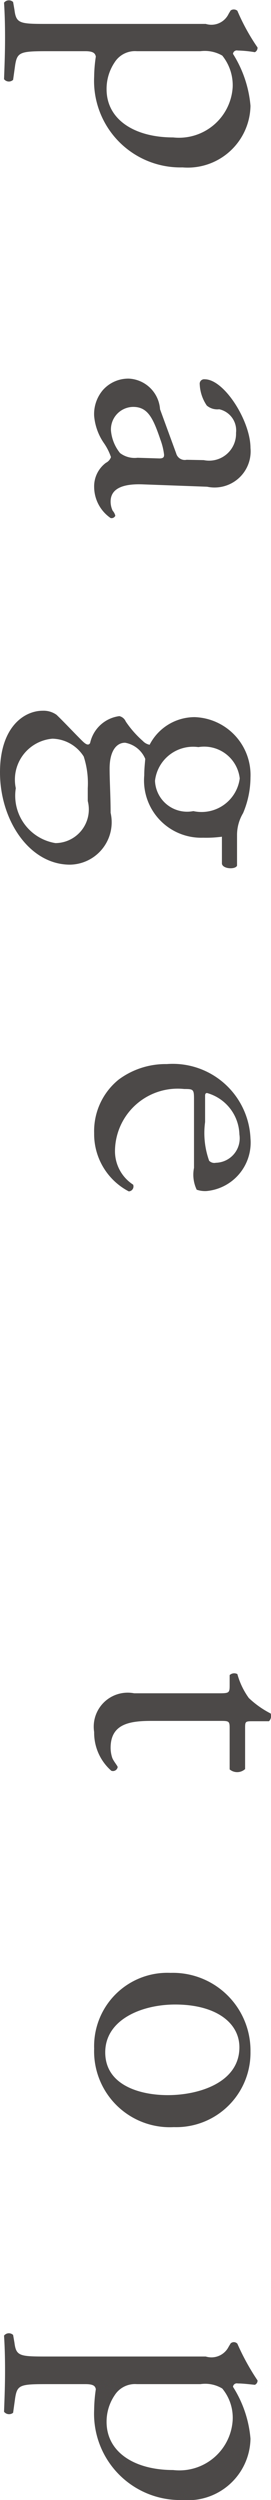 <svg xmlns="http://www.w3.org/2000/svg" width="8.06" height="74.22" viewBox="0 0 8.06 74.22">
  <defs>
    <style>
      .cls-1 {
        fill: #4c4948;
        fill-rule: evenodd;
      }
    </style>
  </defs>
  <path id="pagetop.svg" class="cls-1" d="M1783.67,4784.27c-0.8,0-.91-0.01-0.96-0.42l-0.04-.23a0.182,0.182,0,0,0-.27.02c0.02,0.31.03,0.64,0.03,1.04,0,0.38-.01.7-0.03,1.23a0.182,0.182,0,0,0,.27.02l0.06-.43c0.06-.39.15-0.42,0.94-0.42h1.15c0.23,0,.29.06,0.31,0.16a4.221,4.221,0,0,0-.05.6,2.569,2.569,0,0,0,2.63,2.69,1.867,1.867,0,0,0,2.02-1.83,3.442,3.442,0,0,0-.52-1.54,0.113,0.113,0,0,1,.14-0.1,3.488,3.488,0,0,1,.51.05,0.149,0.149,0,0,0,.08-0.14,6.181,6.181,0,0,1-.6-1.09,0.164,0.164,0,0,0-.2-0.01l-0.06.1a0.567,0.567,0,0,1-.68.3h-4.73Zm4.57,0.81a1.045,1.045,0,0,1,.65.13,1.4,1.4,0,0,1,.31.94,1.6,1.6,0,0,1-1.77,1.49c-1.15,0-1.98-.53-1.98-1.43a1.41,1.41,0,0,1,.24-0.8,0.715,0.715,0,0,1,.66-0.33h1.89Zm-1.2,10.63a0.979,0.979,0,0,0-.93-0.91,1.011,1.011,0,0,0-.77.34,1.1,1.1,0,0,0-.26.77,1.669,1.669,0,0,0,.28.79,1.675,1.675,0,0,1,.22.43,0.3,0.3,0,0,1-.15.17,0.87,0.87,0,0,0-.35.72,1.128,1.128,0,0,0,.49.92,0.122,0.122,0,0,0,.14-0.07,0.368,0.368,0,0,0-.08-0.15,0.635,0.635,0,0,1-.06-0.27c0-.43.45-0.53,0.96-0.51l1.91,0.07a1.073,1.073,0,0,0,1.29-1.15c0-.8-0.78-2.04-1.36-2.04a0.133,0.133,0,0,0-.15.15,1.213,1.213,0,0,0,.21.63,0.483,0.483,0,0,0,.37.11,0.643,0.643,0,0,1,.5.7,0.8,0.8,0,0,1-.96.81l-0.51-.01a0.264,0.264,0,0,1-.31-0.19Zm-0.8-.07c0.43,0,.59.32,0.81,0.97a1.94,1.94,0,0,1,.11.45c0,0.07-.02.11-0.14,0.11l-0.65-.02a0.716,0.716,0,0,1-.52-0.14,1.237,1.237,0,0,1-.27-0.67A0.669,0.669,0,0,1,1786.24,4795.64Zm3.09,12.73a1.266,1.266,0,0,1,.18-0.67,2.746,2.746,0,0,0,.22-1.06,1.719,1.719,0,0,0-1.66-1.79,1.507,1.507,0,0,0-1.34.82,0.367,0.367,0,0,1-.2-0.11,2.989,2.989,0,0,1-.51-0.58,0.274,0.274,0,0,0-.19-0.16,1.024,1.024,0,0,0-.87.8c-0.06.1-.16,0.01-0.26-0.09-0.25-.25-0.54-0.56-0.74-0.75a0.667,0.667,0,0,0-.41-0.12c-0.55,0-1.27.48-1.27,1.83,0,1.43.88,2.74,2.08,2.74a1.259,1.259,0,0,0,1.21-1.54c0-.49-0.03-0.94-0.03-1.31,0-.52.2-0.77,0.46-0.77a0.8,0.8,0,0,1,.6.48c-0.01.13-.03,0.29-0.03,0.49a1.7,1.7,0,0,0,1.75,1.85,3.505,3.505,0,0,0,.56-0.03v0.8c0.02,0.16.4,0.18,0.45,0.06v-0.89Zm-4.44-1.03a1,1,0,0,1-.96,1.25,1.425,1.425,0,0,1-1.18-1.63,1.22,1.22,0,0,1,1.09-1.47,1.13,1.13,0,0,1,.93.53,2.577,2.577,0,0,1,.12.94v0.38Zm2-.6a1.14,1.14,0,0,1,1.29-1,1.064,1.064,0,0,1,1.23.93,1.145,1.145,0,0,1-1.38.97A0.956,0.956,0,0,1,1786.89,4806.74Zm1.16,11.49a1.038,1.038,0,0,0,.08.65,0.767,0.767,0,0,0,.29.04,1.444,1.444,0,0,0,1.31-1.56,2.314,2.314,0,0,0-2.49-2.21,2.343,2.343,0,0,0-1.43.46,1.966,1.966,0,0,0-.73,1.59,1.919,1.919,0,0,0,1.03,1.73,0.147,0.147,0,0,0,.13-0.2,1.183,1.183,0,0,1-.54-1.01,1.866,1.866,0,0,1,2.06-1.83c0.27,0,.29.01,0.29,0.3v2.04Zm0.33-2.14c0-.08.04-0.08,0.06-0.08a1.317,1.317,0,0,1,.96,1.23,0.726,0.726,0,0,1-.7.84,0.212,0.212,0,0,1-.2-0.06,2.441,2.441,0,0,1-.12-1.15v-0.78Zm0.73,20a0.35,0.35,0,0,0,.46-0.01v-1.22c0-.19.01-0.2,0.21-0.2h0.5a0.222,0.222,0,0,0,.05-0.23,2.77,2.77,0,0,1-.65-0.46,2.221,2.221,0,0,1-.34-0.71,0.2,0.2,0,0,0-.23.03v0.31c0,0.22-.02.23-0.32,0.23h-2.52a1.01,1.01,0,0,0-1.19,1.15,1.5,1.5,0,0,0,.51,1.15,0.142,0.142,0,0,0,.19-0.11c0-.03-0.12-0.17-0.16-0.27a0.943,0.943,0,0,1-.05-0.3c0-.72.58-0.8,1.22-0.8h2.06c0.23,0,.26.01,0.26,0.2v1.24Zm0.62,8.38a2.309,2.309,0,0,0-2.38-2.34,2.179,2.179,0,0,0-2.27,2.25,2.253,2.253,0,0,0,2.37,2.33A2.209,2.209,0,0,0,1789.73,4844.47Zm-2.46,1.29c-0.84,0-1.86-.3-1.86-1.27s1.08-1.42,2.08-1.42c1.21,0,1.91.54,1.91,1.27C1789.4,4845.38,1788.21,4845.76,1787.27,4845.76Zm-3.6,7.76c-0.8,0-.91-0.01-0.96-0.41l-0.04-.23a0.182,0.182,0,0,0-.27.02c0.02,0.31.03,0.64,0.03,1.03s-0.01.7-.03,1.23a0.191,0.191,0,0,0,.27.03l0.06-.43c0.06-.4.15-0.42,0.94-0.42h1.15c0.23,0,.29.05,0.31,0.15a4.385,4.385,0,0,0-.05.61,2.561,2.561,0,0,0,2.63,2.68,1.86,1.86,0,0,0,2.02-1.82,3.392,3.392,0,0,0-.52-1.54,0.113,0.113,0,0,1,.14-0.1c0.15,0,.31.02,0.51,0.04a0.134,0.134,0,0,0,.08-0.13,6.978,6.978,0,0,1-.6-1.09,0.141,0.141,0,0,0-.2-0.01l-0.06.1a0.573,0.573,0,0,1-.68.29h-4.73Zm4.57,0.82a0.98,0.98,0,0,1,.65.13,1.36,1.36,0,0,1,.31.94,1.588,1.588,0,0,1-1.77,1.48c-1.15,0-1.98-.53-1.98-1.43a1.4,1.4,0,0,1,.24-0.79,0.715,0.715,0,0,1,.66-0.33h1.89Z" transform="translate(-1782.28 -4783.56)"/>
</svg>
